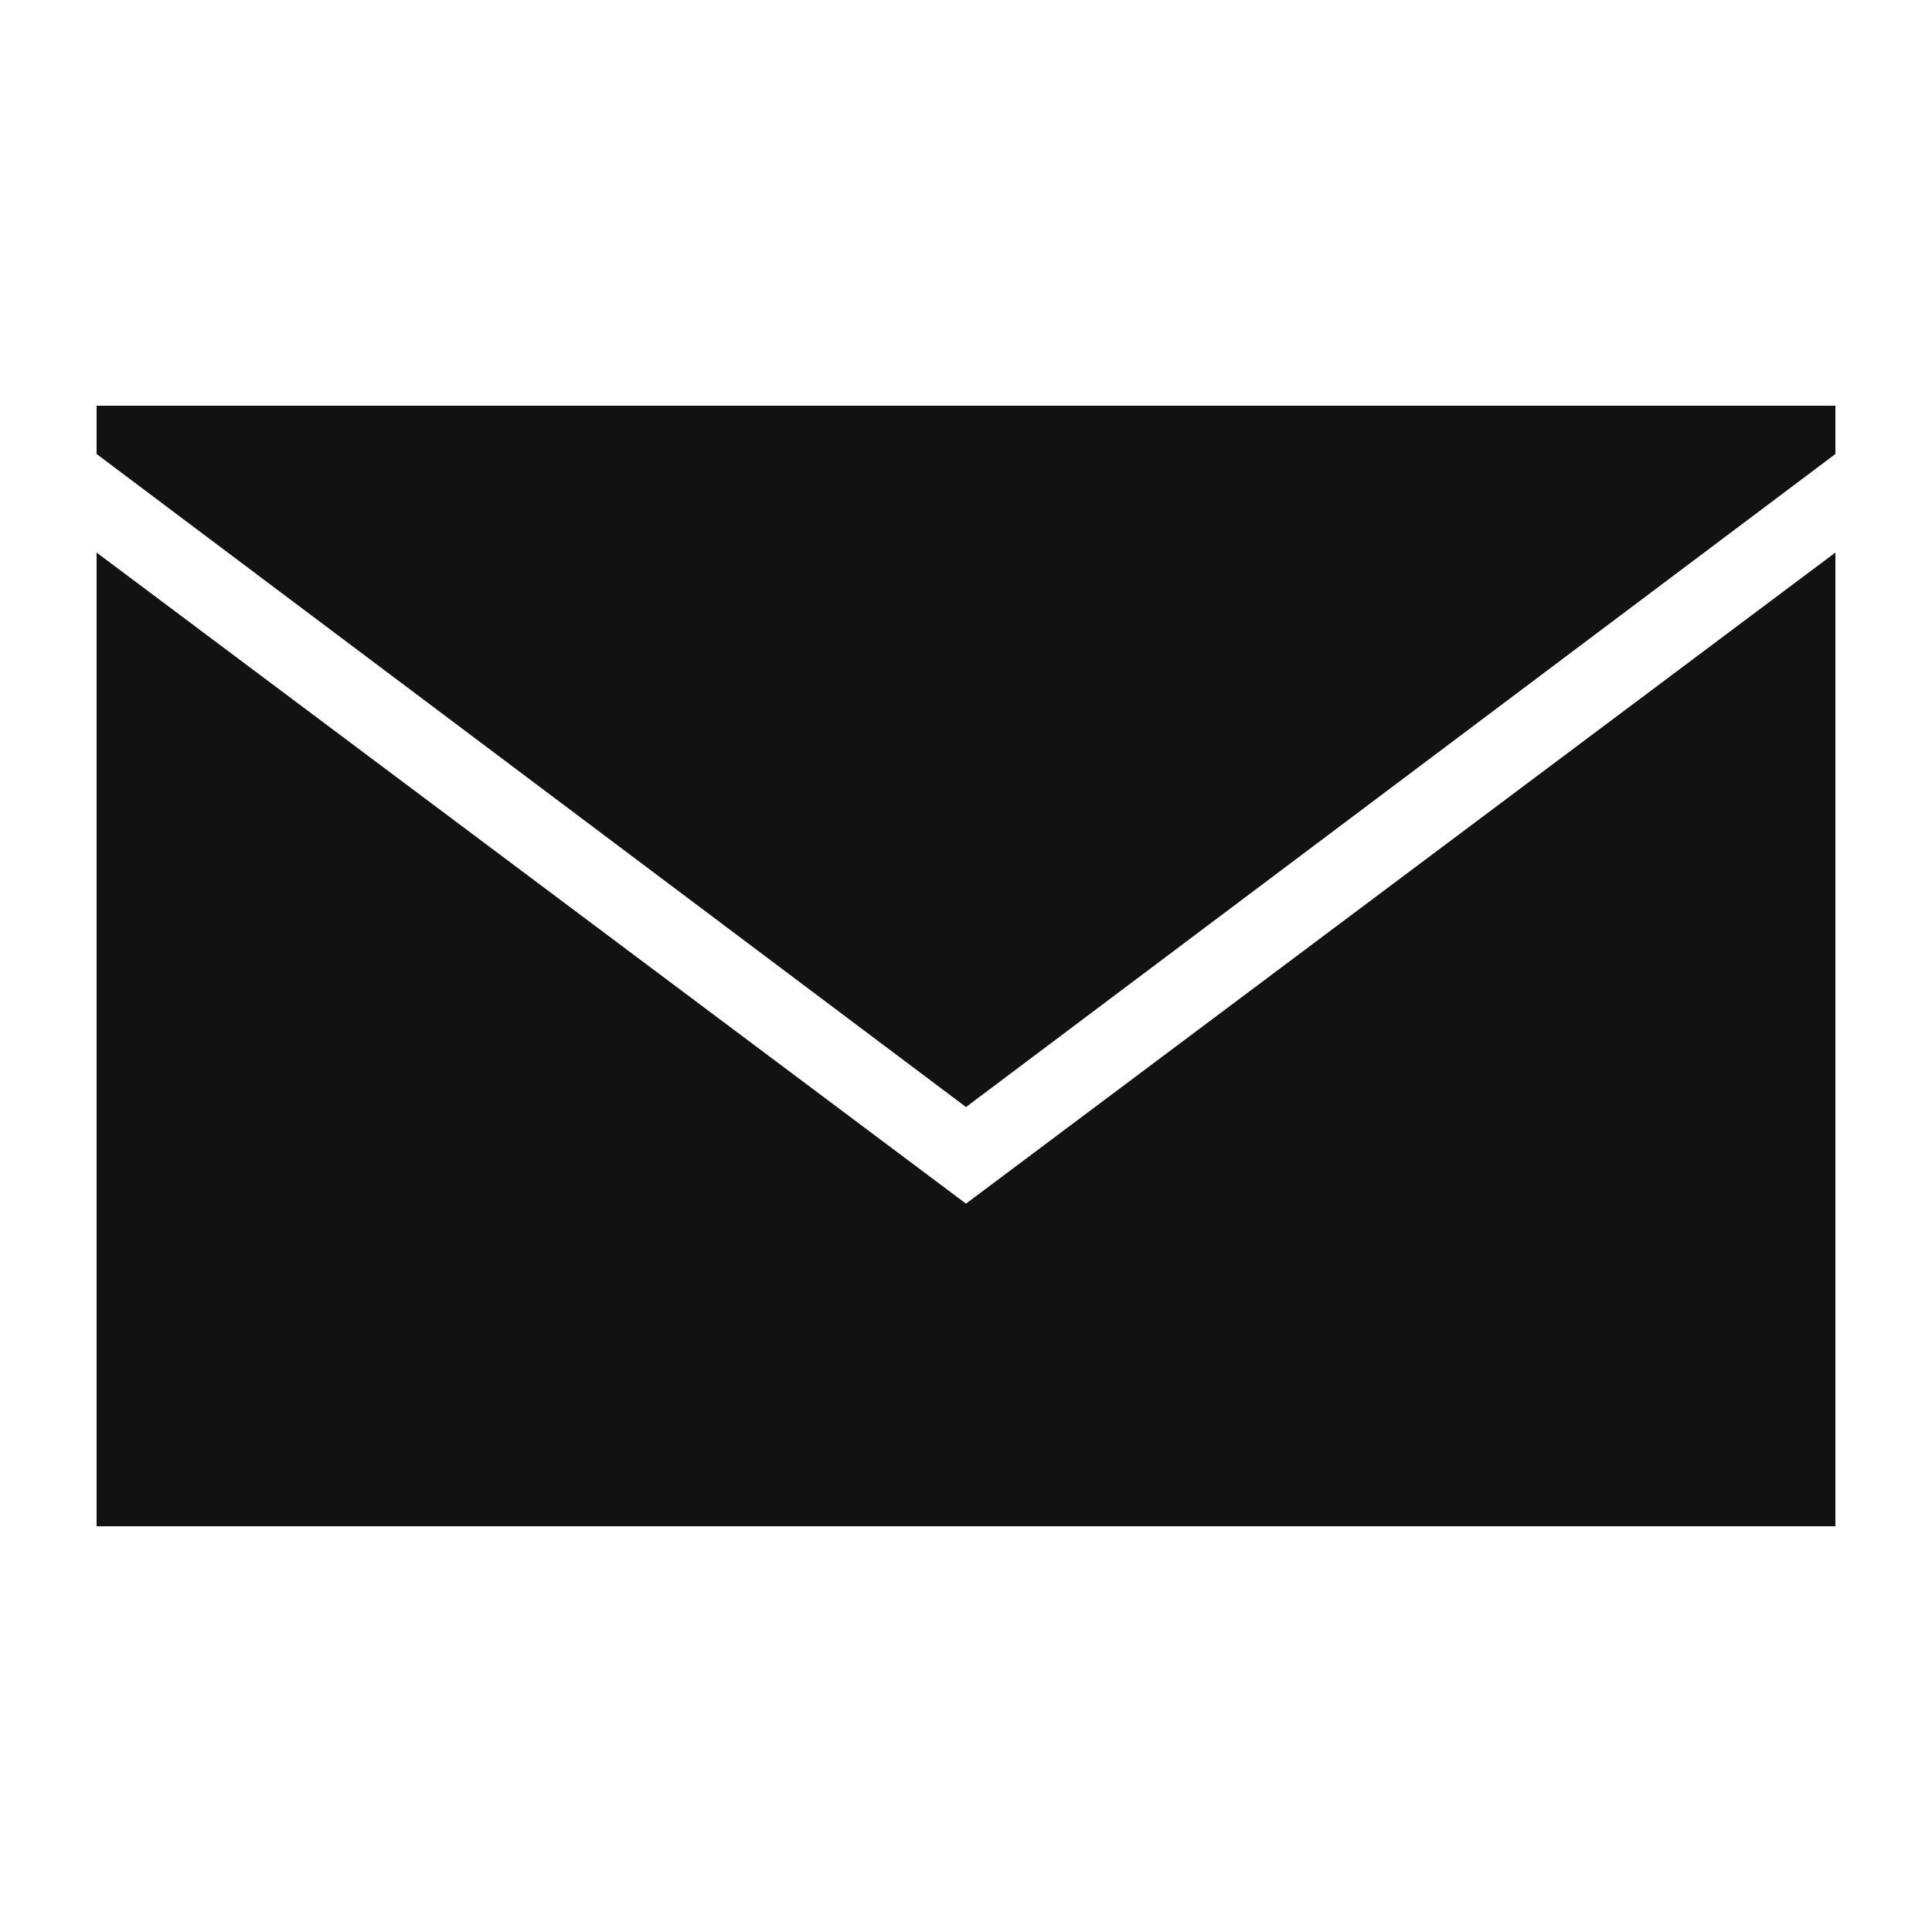 <?xml version="1.0" encoding="utf-8"?>
<svg width="30" height="30" xmlns="http://www.w3.org/2000/svg" xmlns:xlink="http://www.w3.org/1999/xlink" x="0px" y="0px"
	 viewBox="0 0 100 100" style="enable-background:new 0 0 100 100;" xml:space="preserve" preserveAspectRatio="xMinYMid" >
		<style>
		.icon__social--email {
			fill: #121212;
		}
	</style>
<polygon class="icon__social--email" points="5,21 5,23.5 50,57.3 95,23.5 95,21 "/>
<polygon class="icon__social--email" points="95,79 95,28.6 50,62.3 5,28.6 5,79 "/>
</svg>
